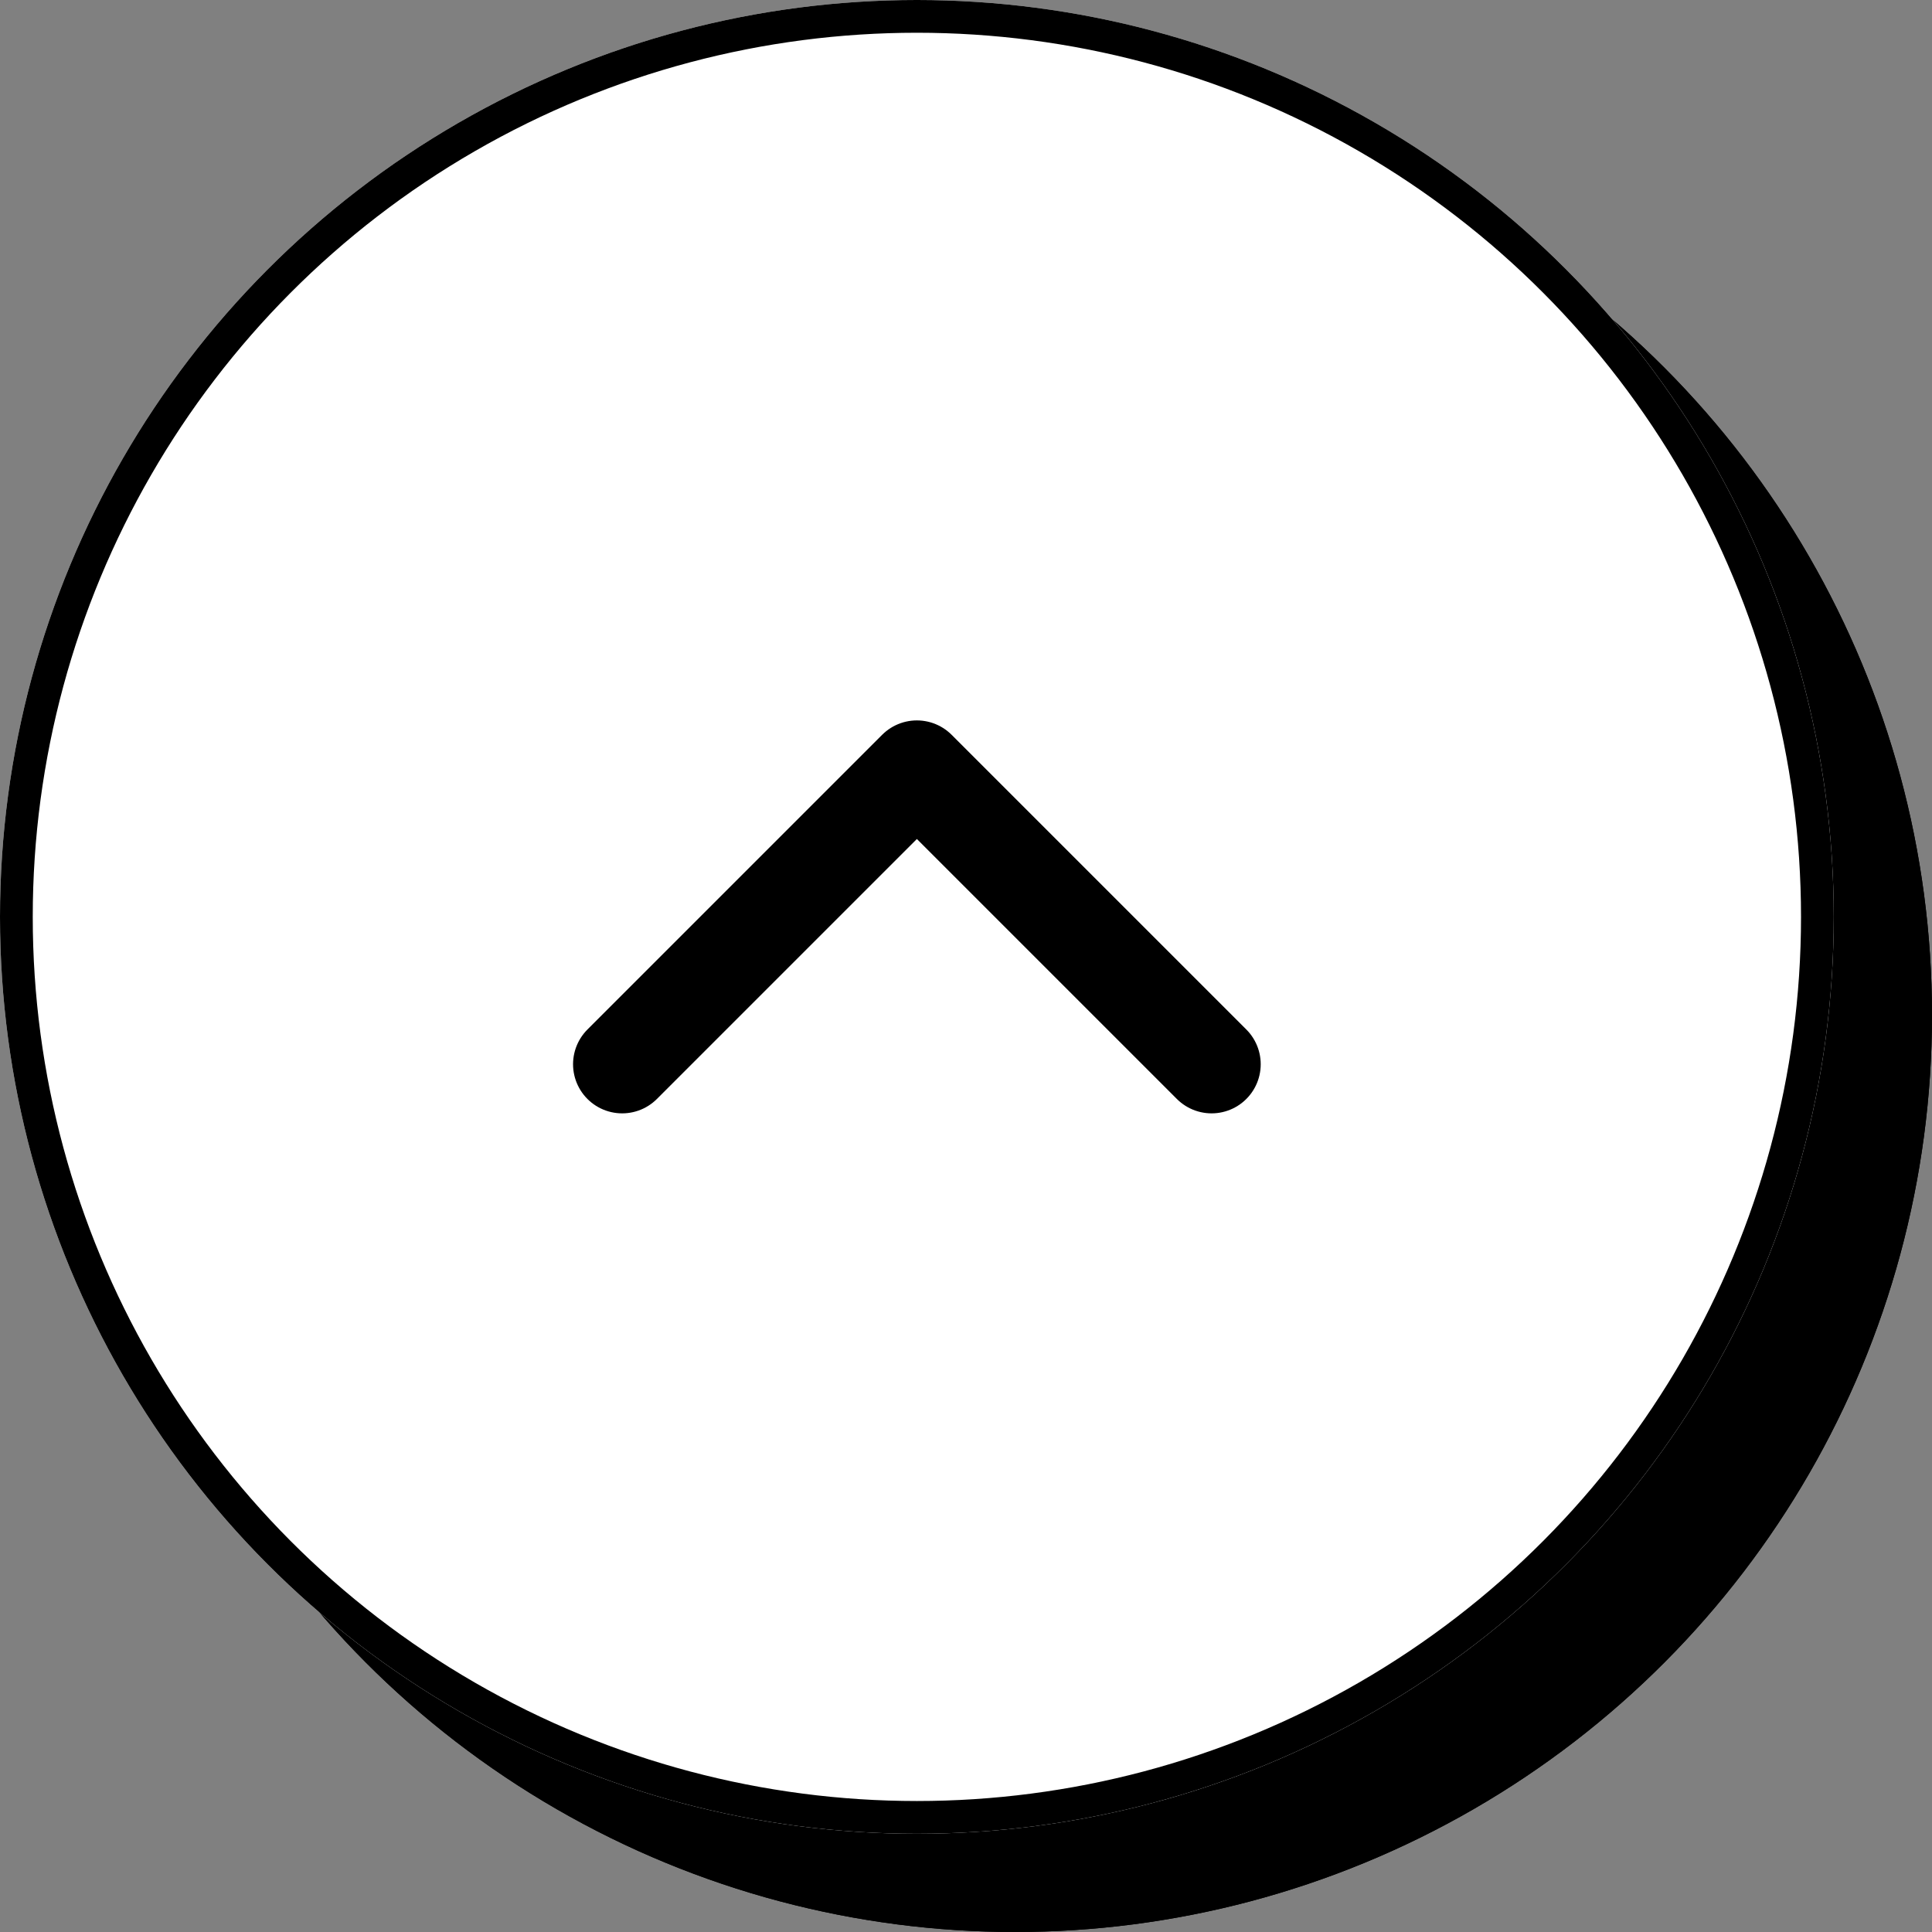 <svg xmlns="http://www.w3.org/2000/svg" width="59" height="59" viewBox="0 0 59 59"><rect x="0" y="0" width="59" height="59" fill="#808080" stroke="none"/><g id="Group_634" data-name="Group 634" transform="translate(-1186 -2743)"><g id="Ellipse_32" data-name="Ellipse 32" transform="translate(1189 2746)" stroke="#000" stroke-width="1"><circle cx="28" cy="28" r="28" stroke="none"></circle><circle cx="28" cy="28" r="27.5" fill="none"></circle></g><g id="Ellipse_31" data-name="Ellipse 31" transform="translate(1186 2743)" fill="#fff" stroke="#000" stroke-width="1"><circle cx="28" cy="28" r="28" stroke="none"></circle><circle cx="28" cy="28" r="27.5" fill="none"></circle></g><path id="Icon_akar-chevron-up-small" data-name="Icon akar-chevron-up-small" d="M9,21l9-9,9,9" transform="translate(1196 2754.5)" fill="none" stroke="#000" stroke-linecap="round" stroke-linejoin="round" stroke-width="3"></path></g></svg>